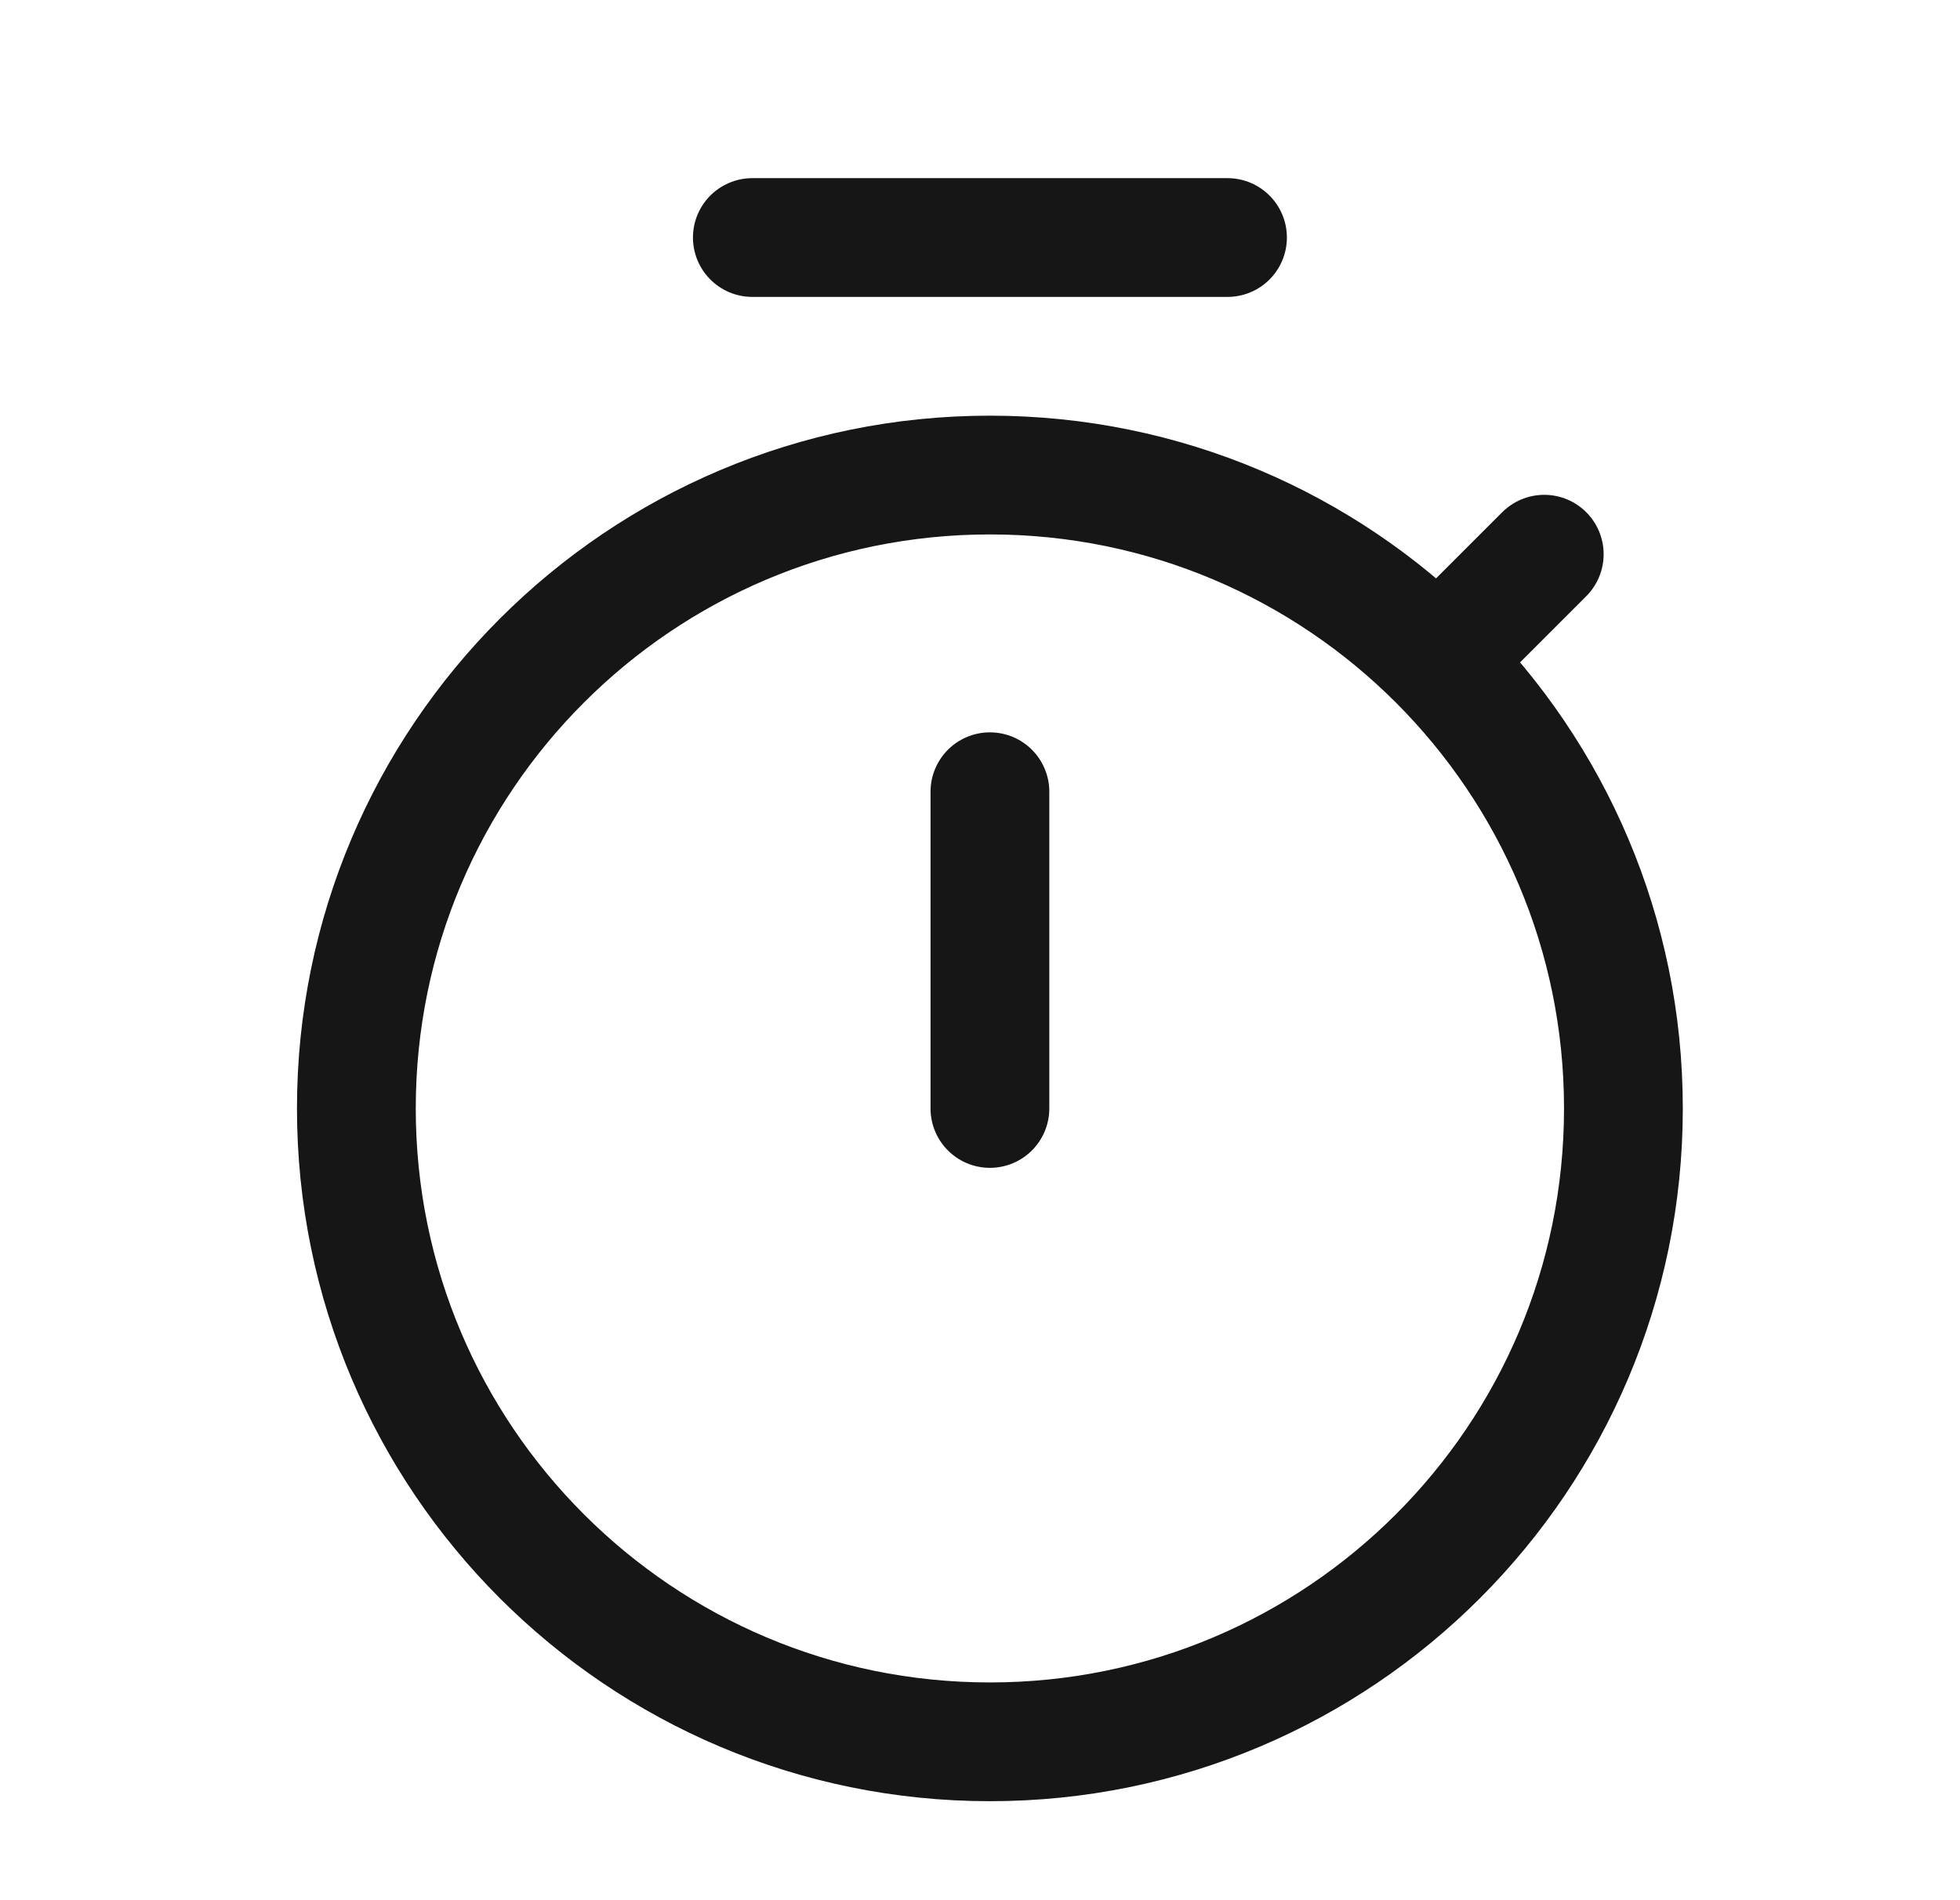 <svg width="33" height="32" viewBox="0 0 33 32" fill="none" xmlns="http://www.w3.org/2000/svg">
<path d="M26 9.333L24.209 11.124M24.209 11.124C22.279 9.194 19.612 8 16.667 8C10.776 8 6 12.776 6 18.667C6 24.558 10.776 29.333 16.667 29.333C22.558 29.333 27.333 24.558 27.333 18.667C27.333 15.721 26.139 13.055 24.209 11.124ZM16.667 13.333V18.667M12.667 4H20.667" stroke="#171616" stroke-width="2" stroke-linecap="round" stroke-linejoin="round"/>
</svg>
